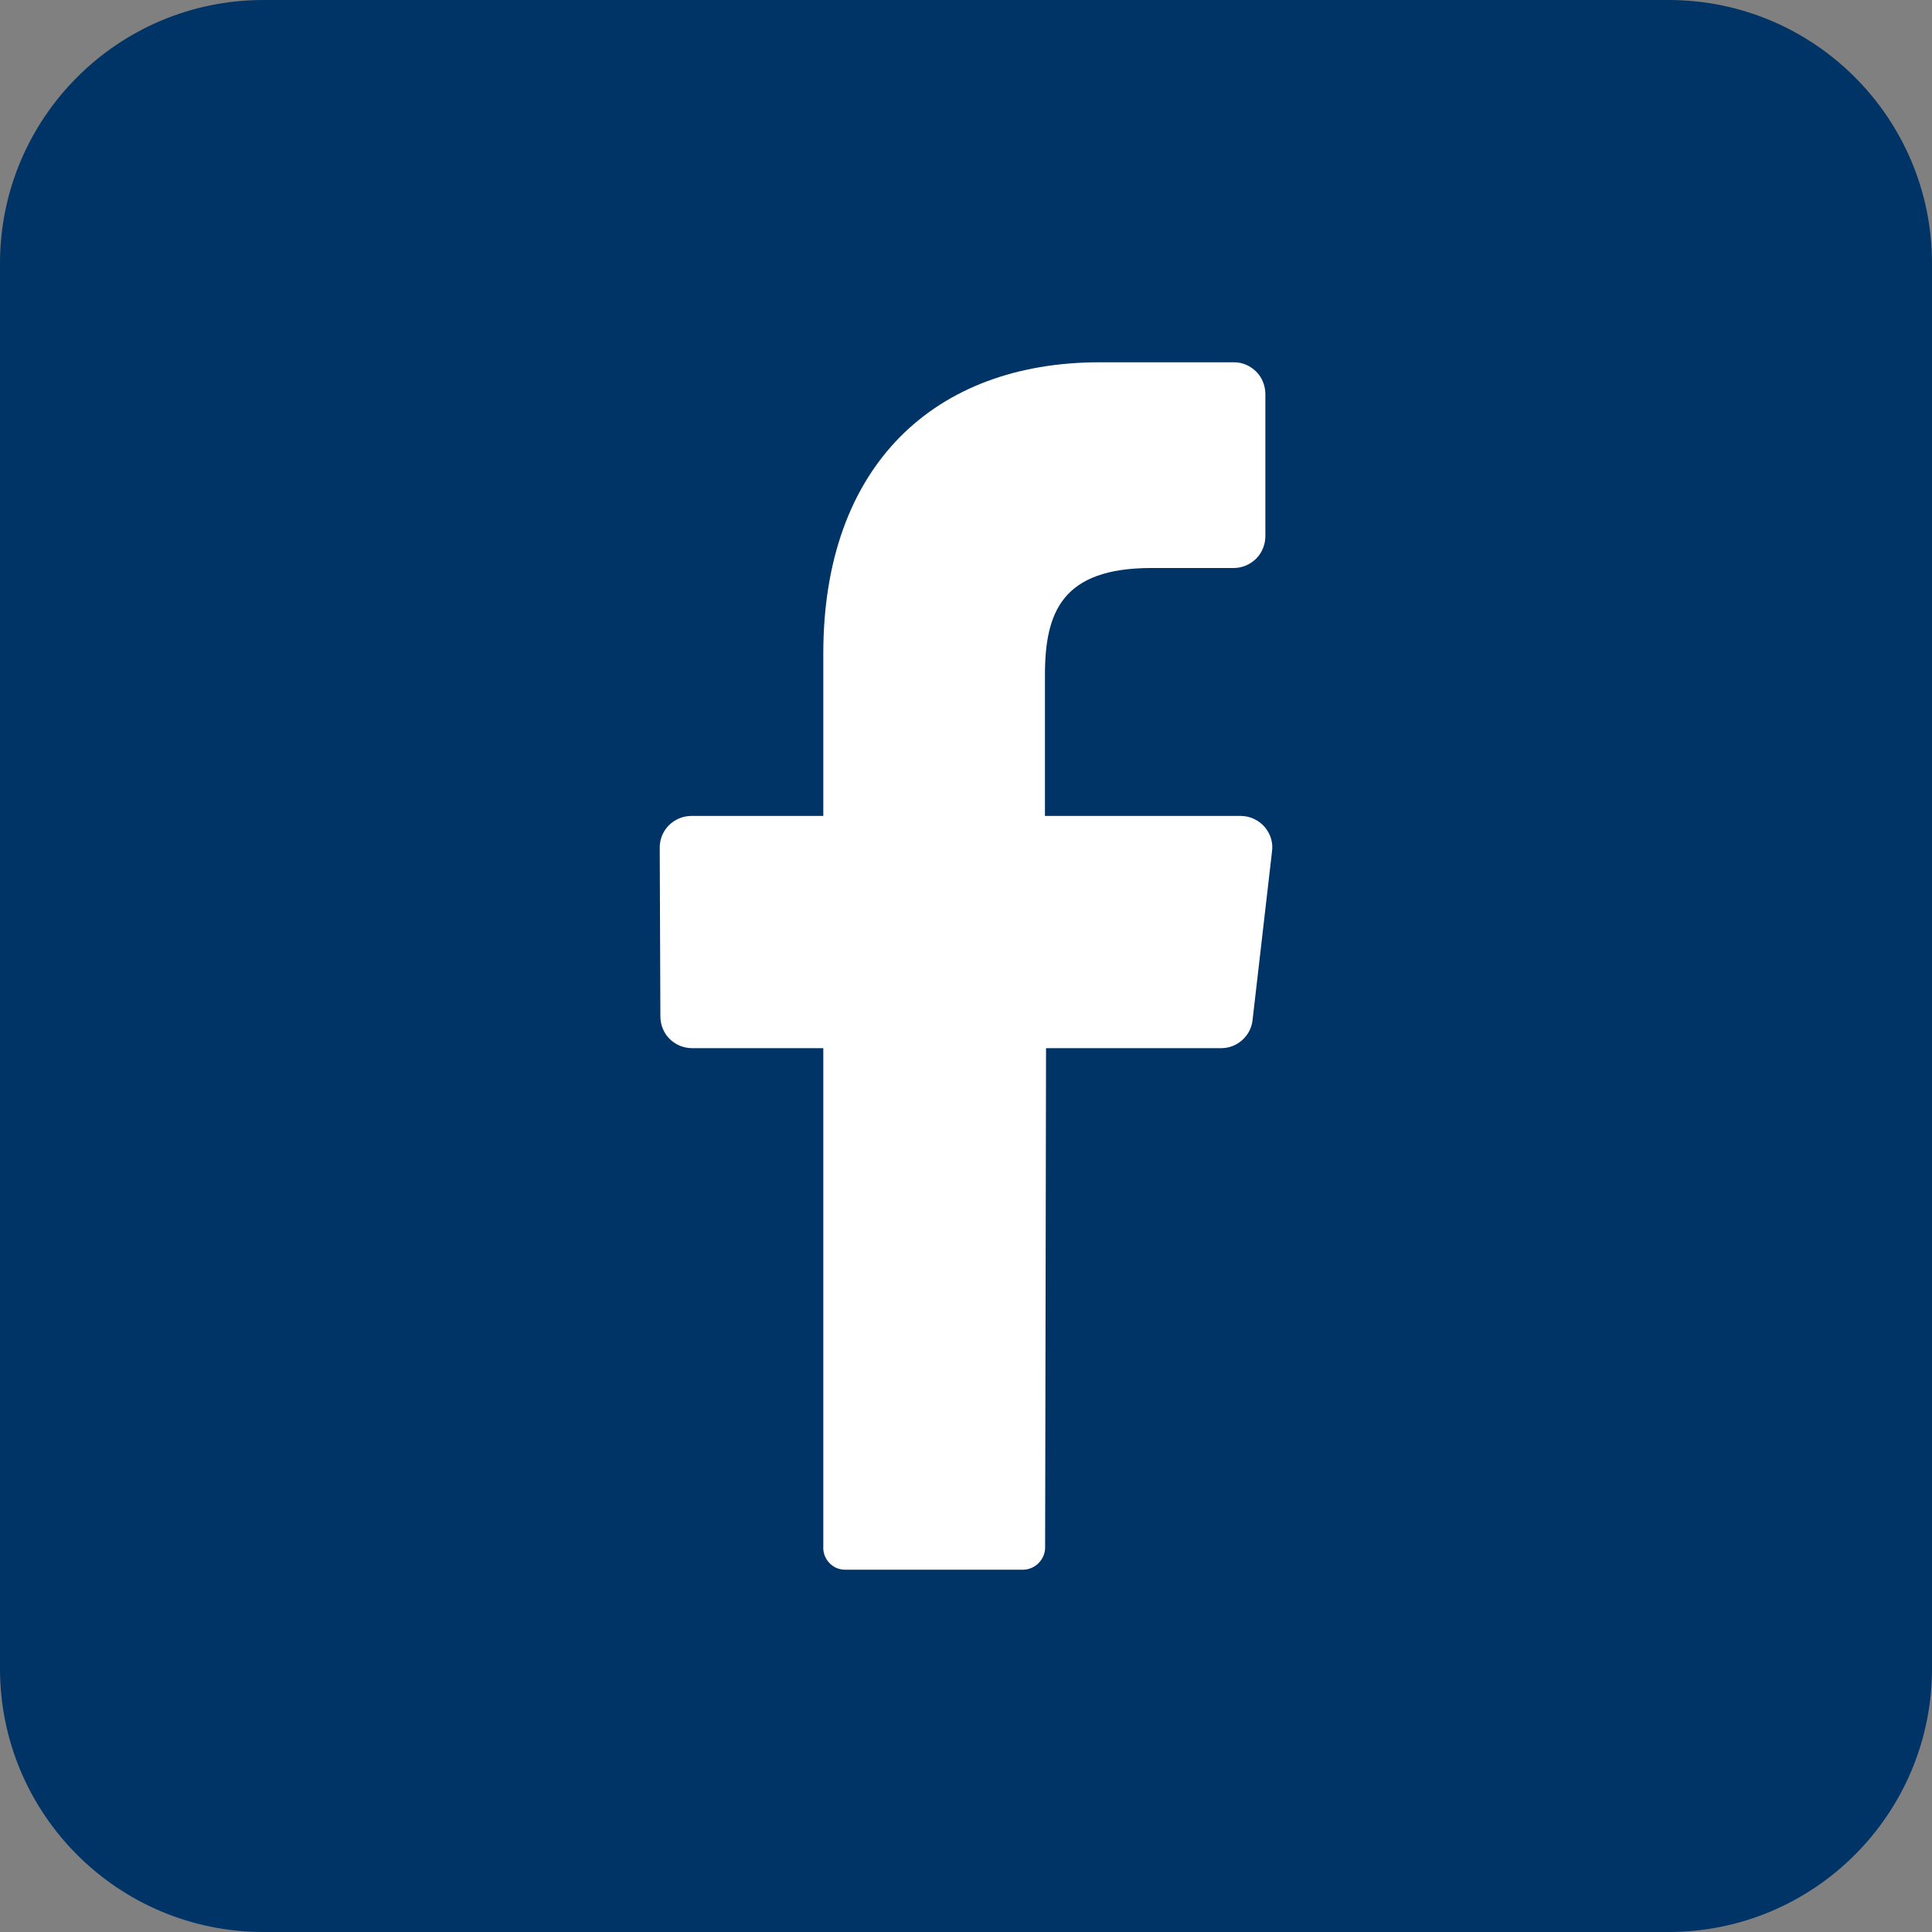 <svg _ngcontent-hyi-c124="" width="27" height="27" viewBox="0 0 21 21" fill="none" xmlns="http://www.w3.org/2000/svg"><rect x="0" y="0" width="21" height="21" fill="#808080" stroke="none"/><path _ngcontent-hyi-c124="" d="M18.136 0H2.864C1.282 0 0 1.282 0 2.864V18.136C0 19.718 1.282 21 2.864 21H18.136C19.718 21 21 19.718 21 18.136V2.864C21 1.282 19.718 0 18.136 0Z" fill="#003366"></path><path _ngcontent-hyi-c124="" d="M13.826 9.257L13.615 11.086C13.607 11.169 13.567 11.247 13.505 11.303C13.443 11.36 13.363 11.392 13.279 11.393H11.37L11.36 16.816C11.361 16.88 11.336 16.942 11.291 16.988C11.247 17.034 11.186 17.061 11.122 17.062H9.187C9.155 17.062 9.123 17.056 9.094 17.044C9.064 17.031 9.037 17.012 9.015 16.989C8.993 16.966 8.976 16.939 8.964 16.909C8.953 16.878 8.947 16.846 8.949 16.814V11.393H7.517C7.472 11.392 7.428 11.383 7.386 11.365C7.345 11.347 7.307 11.322 7.276 11.29C7.244 11.258 7.22 11.22 7.203 11.178C7.186 11.136 7.178 11.091 7.178 11.046L7.171 9.217C7.17 9.172 7.179 9.127 7.195 9.085C7.212 9.044 7.237 9.005 7.268 8.973C7.3 8.941 7.337 8.915 7.379 8.897C7.42 8.879 7.465 8.87 7.51 8.869H8.949V7.103C8.949 5.053 10.166 3.938 11.951 3.938H13.414C13.459 3.938 13.504 3.947 13.545 3.965C13.587 3.983 13.624 4.009 13.656 4.041C13.688 4.073 13.713 4.112 13.729 4.154C13.746 4.196 13.754 4.241 13.754 4.286V5.825C13.754 5.87 13.746 5.915 13.729 5.957C13.713 5.999 13.688 6.038 13.656 6.07C13.624 6.102 13.587 6.128 13.545 6.146C13.504 6.164 13.459 6.173 13.414 6.174H12.516C11.546 6.174 11.358 6.651 11.358 7.34V8.869H13.49C13.539 8.87 13.586 8.88 13.63 8.901C13.674 8.921 13.713 8.951 13.745 8.987C13.777 9.024 13.801 9.067 13.815 9.113C13.829 9.16 13.833 9.209 13.826 9.257Z" fill="white"></path></svg>
